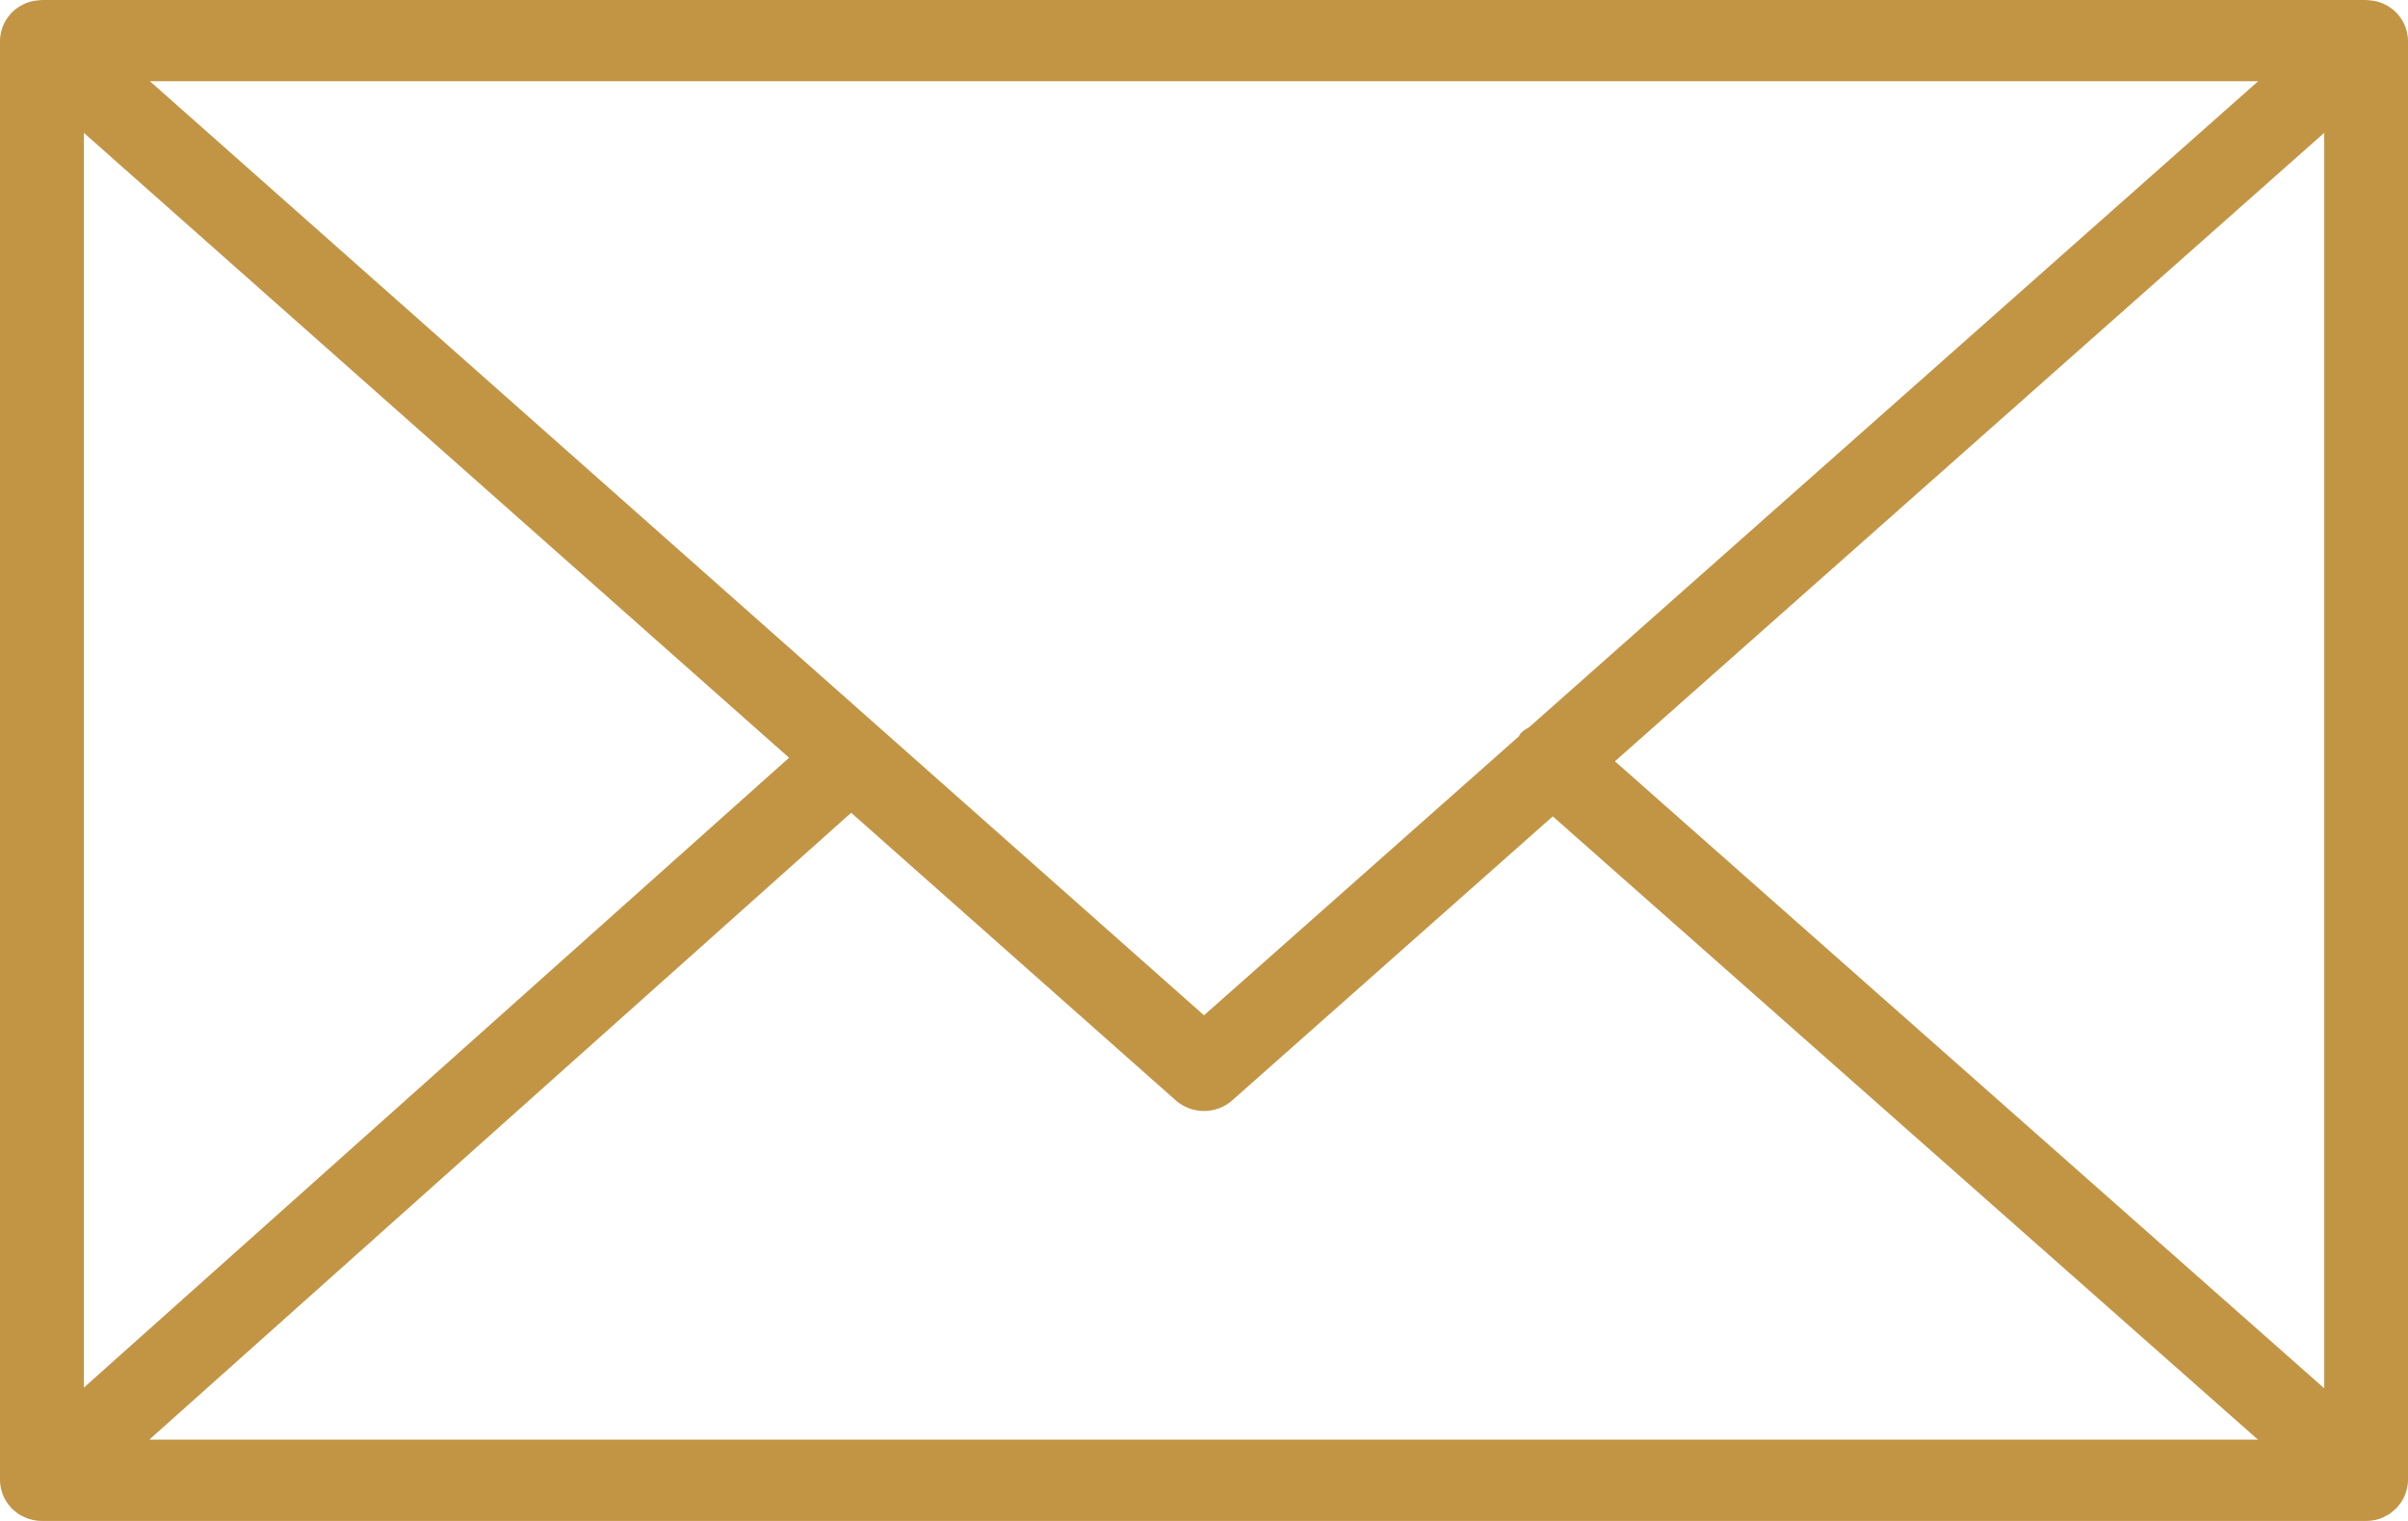 <?xml version="1.0" encoding="UTF-8"?> <svg xmlns="http://www.w3.org/2000/svg" width="38" height="24" viewBox="0 0 38 24" fill="none"> <path d="M37.965 23.554C37.986 23.492 38 23.427 38 23.358V0.641C38 0.572 37.986 0.506 37.965 0.443C37.962 0.435 37.96 0.426 37.956 0.418C37.928 0.345 37.887 0.279 37.835 0.221C37.831 0.217 37.831 0.213 37.827 0.209C37.825 0.207 37.822 0.206 37.82 0.204C37.765 0.146 37.699 0.1 37.625 0.065C37.62 0.063 37.615 0.059 37.609 0.057C37.54 0.027 37.464 0.009 37.384 0.004C37.376 0.004 37.369 0.002 37.361 0.002C37.353 0.002 37.347 0 37.339 0H0.662C0.654 0 0.647 0.002 0.64 0.002C0.633 0.003 0.626 0.004 0.618 0.004C0.538 0.009 0.461 0.027 0.39 0.058C0.386 0.059 0.382 0.062 0.378 0.064C0.303 0.099 0.236 0.146 0.18 0.204C0.178 0.206 0.175 0.207 0.173 0.209C0.17 0.212 0.169 0.217 0.166 0.221C0.114 0.278 0.072 0.345 0.044 0.418C0.04 0.426 0.038 0.435 0.035 0.444C0.014 0.506 0 0.572 0 0.641V23.359C0 23.429 0.015 23.496 0.036 23.559C0.039 23.568 0.041 23.576 0.044 23.584C0.073 23.658 0.115 23.724 0.168 23.782C0.171 23.785 0.171 23.79 0.175 23.793C0.177 23.796 0.181 23.798 0.184 23.801C0.205 23.823 0.229 23.842 0.254 23.861C0.265 23.869 0.275 23.879 0.286 23.886C0.315 23.906 0.346 23.922 0.379 23.936C0.387 23.94 0.394 23.945 0.402 23.948C0.481 23.981 0.569 24 0.661 24H37.338C37.431 24 37.518 23.982 37.598 23.948C37.61 23.943 37.622 23.935 37.634 23.929C37.661 23.916 37.688 23.902 37.714 23.886C37.727 23.877 37.739 23.865 37.751 23.855C37.774 23.838 37.796 23.82 37.815 23.8C37.819 23.797 37.823 23.794 37.826 23.791C37.83 23.787 37.831 23.782 37.834 23.778C37.886 23.721 37.927 23.655 37.956 23.582C37.96 23.573 37.962 23.564 37.965 23.554ZM1.323 2.096L12.452 11.957L1.323 21.896V2.096ZM24.133 11.473C24.087 11.502 24.039 11.527 24 11.568C23.986 11.583 23.981 11.603 23.968 11.62L19 16.021L2.366 1.282H35.635L24.133 11.473ZM13.432 12.825L18.554 17.363C18.681 17.475 18.84 17.531 19 17.531C19.16 17.531 19.32 17.475 19.446 17.363L24.504 12.882L35.632 22.717H2.356L13.432 12.825ZM25.485 12.013L36.678 2.096V21.907L25.485 12.013Z" fill="#C29545"></path> </svg> 